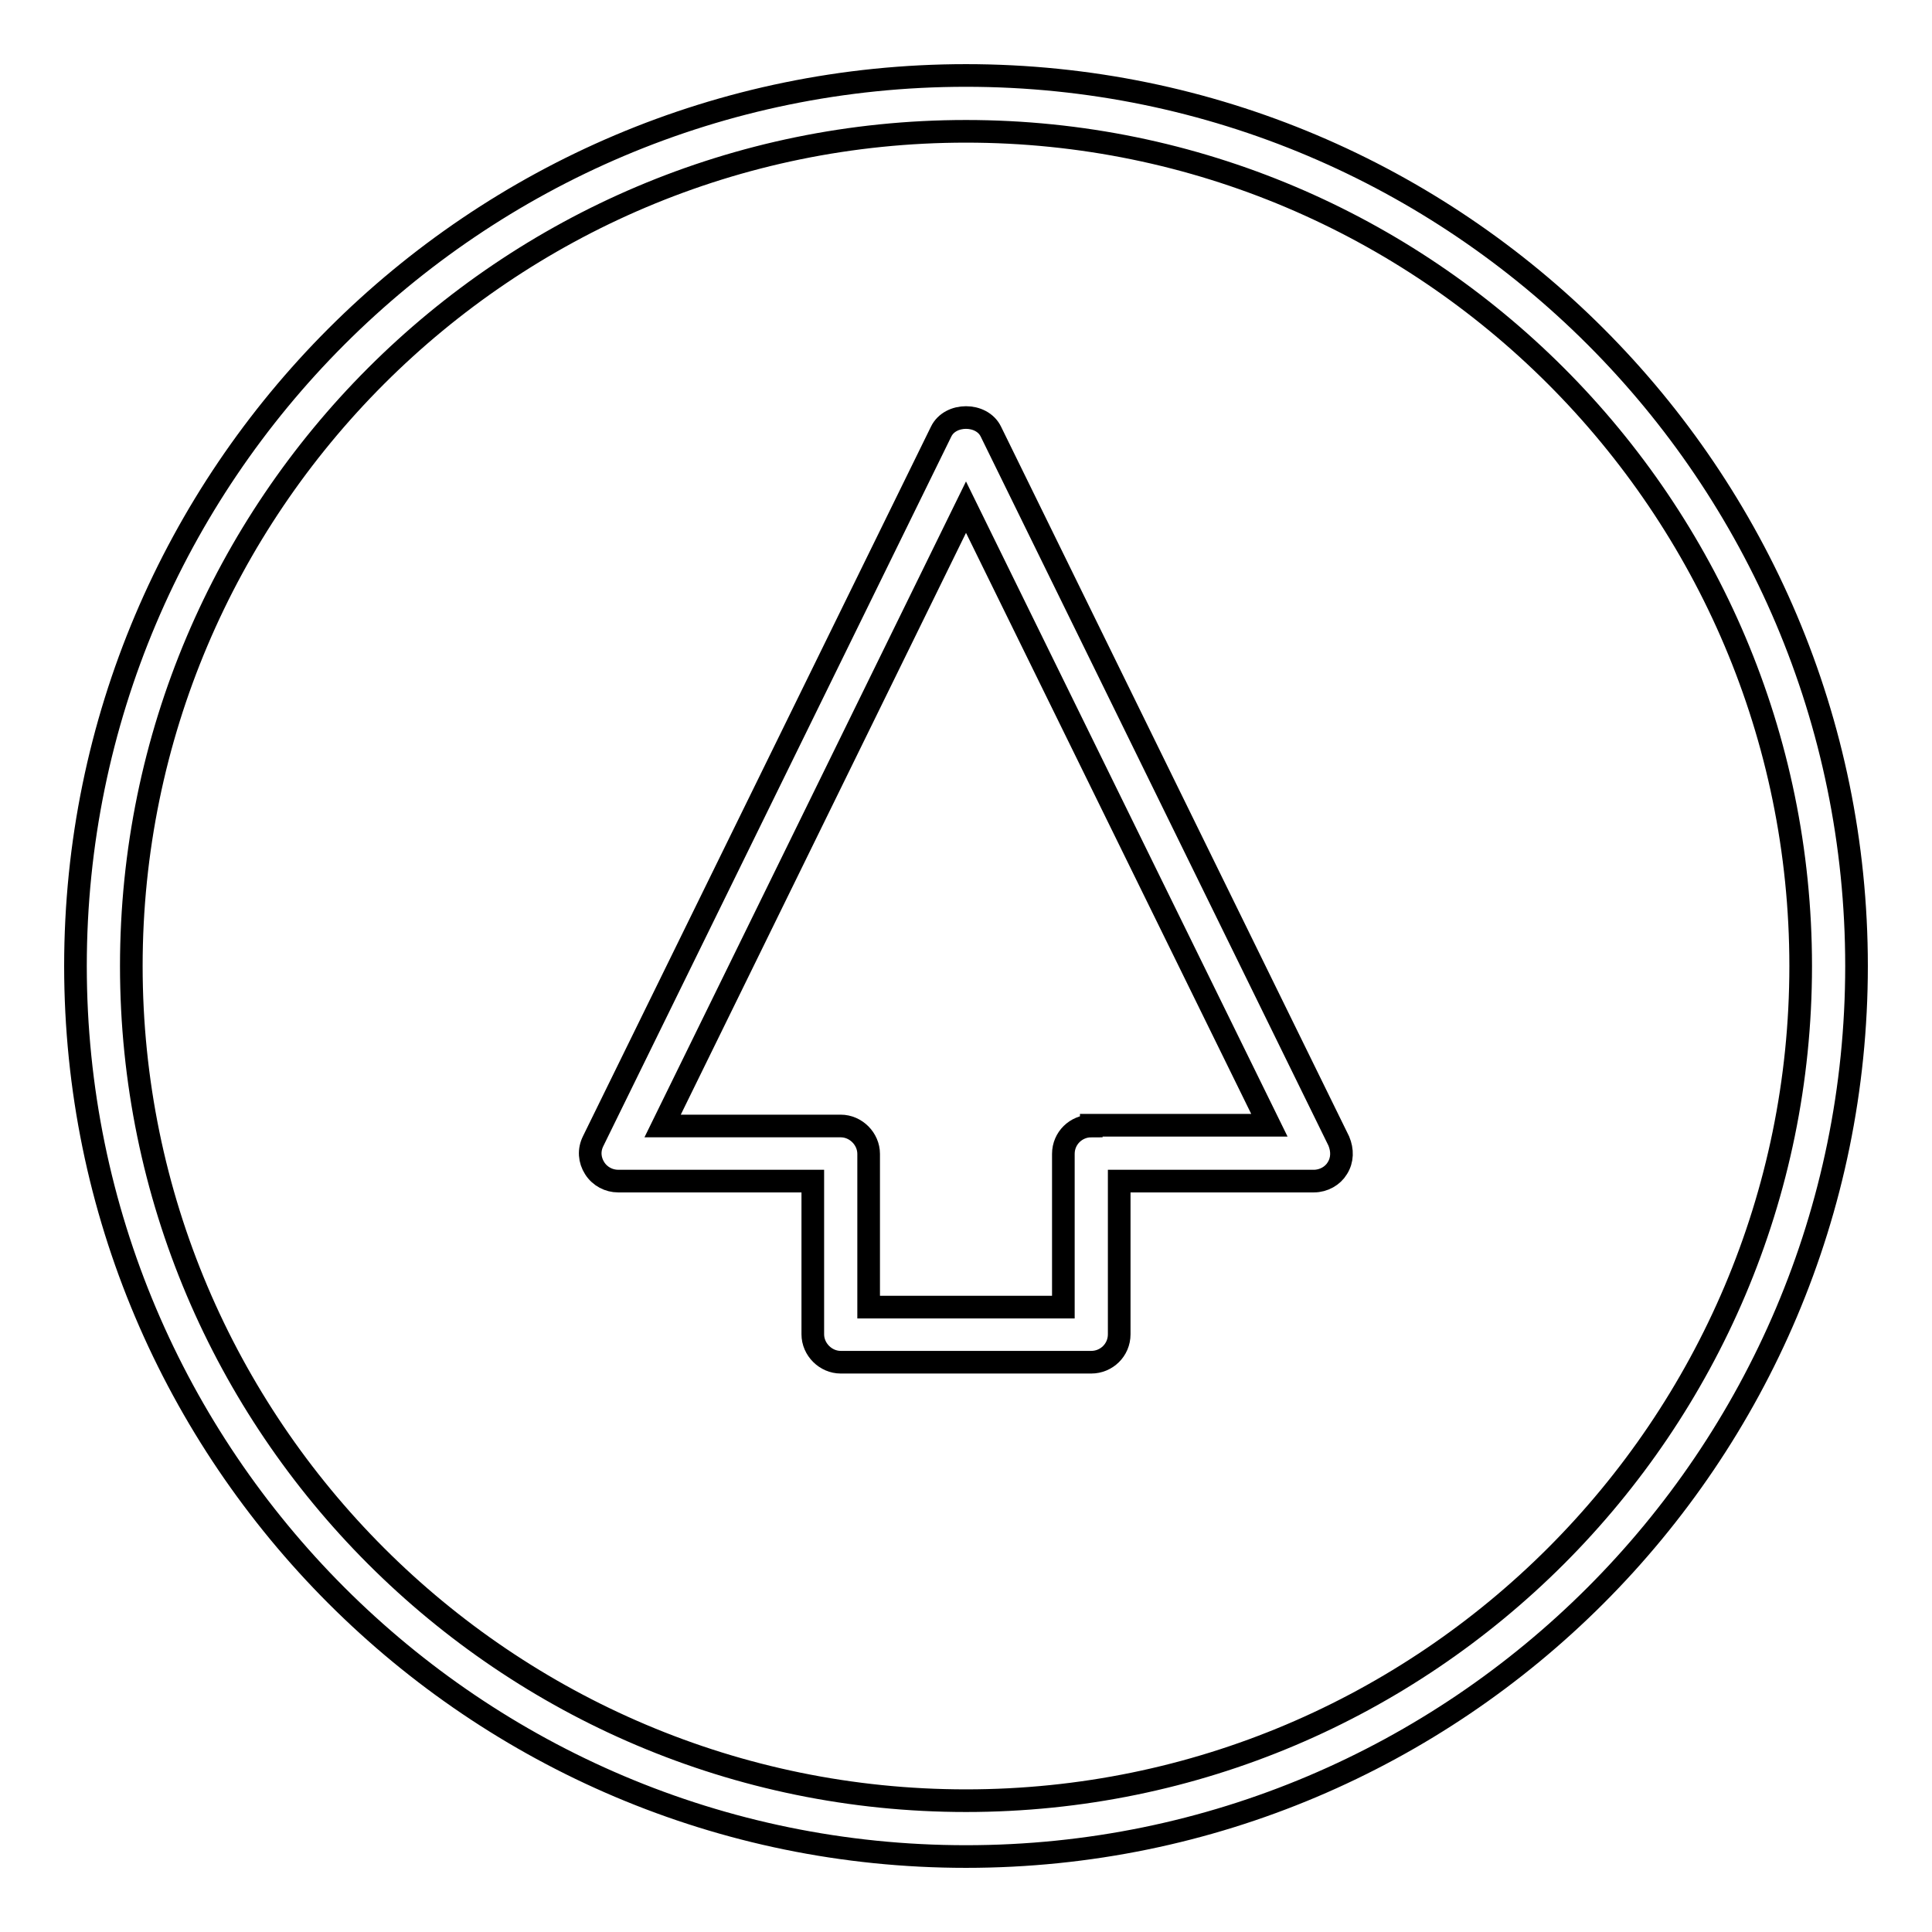 <?xml version="1.0" encoding="utf-8"?>
<!-- Svg Vector Icons : http://www.onlinewebfonts.com/icon -->
<!DOCTYPE svg PUBLIC "-//W3C//DTD SVG 1.1//EN" "http://www.w3.org/Graphics/SVG/1.1/DTD/svg11.dtd">
<svg version="1.1" xmlns="http://www.w3.org/2000/svg" xmlns:xlink="http://www.w3.org/1999/xlink" x="0px" y="0px" viewBox="0 0 256 256" enable-background="new 0 0 256 256" xml:space="preserve">
<g><g><g><g><path stroke-width="3" fill-opacity="0" stroke="#000000"  d="M128,10C62.9,10,10,62.9,10,128c0,65.1,52.9,118,118,118c65.1,0,118-52.9,118-118C246,62.9,193.1,10,128,10z M128,238.6C67,238.6,17.4,189,17.4,128C17.4,67,67,17.4,128,17.4c61,0,110.6,49.6,110.6,110.6C238.6,189,189,238.6,128,238.6z"/><path stroke-width="3" fill-opacity="0" stroke="#000000"  d="M131.3,57.2c-1.2-2.5-5.4-2.5-6.6,0l-46.1,94c-0.6,1.2-0.5,2.5,0.2,3.6c0.7,1.1,1.9,1.7,3.1,1.7h25.8v20.3c0,2,1.7,3.7,3.7,3.7h33.2c2,0,3.7-1.6,3.7-3.7v-20.3h25.8c1.3,0,2.5-0.7,3.1-1.7c0.7-1.1,0.7-2.4,0.2-3.6L131.3,57.2z M144.6,149.2c-2,0-3.7,1.6-3.7,3.7v20.3h-25.8v-20.3c0-2-1.7-3.7-3.7-3.7H87.8L128,67.2l40.2,81.9H144.6z"/></g></g><g></g><g></g><g></g><g></g><g></g><g></g><g></g><g></g><g></g><g></g><g></g><g></g><g></g><g></g><g></g></g></g>
</svg>